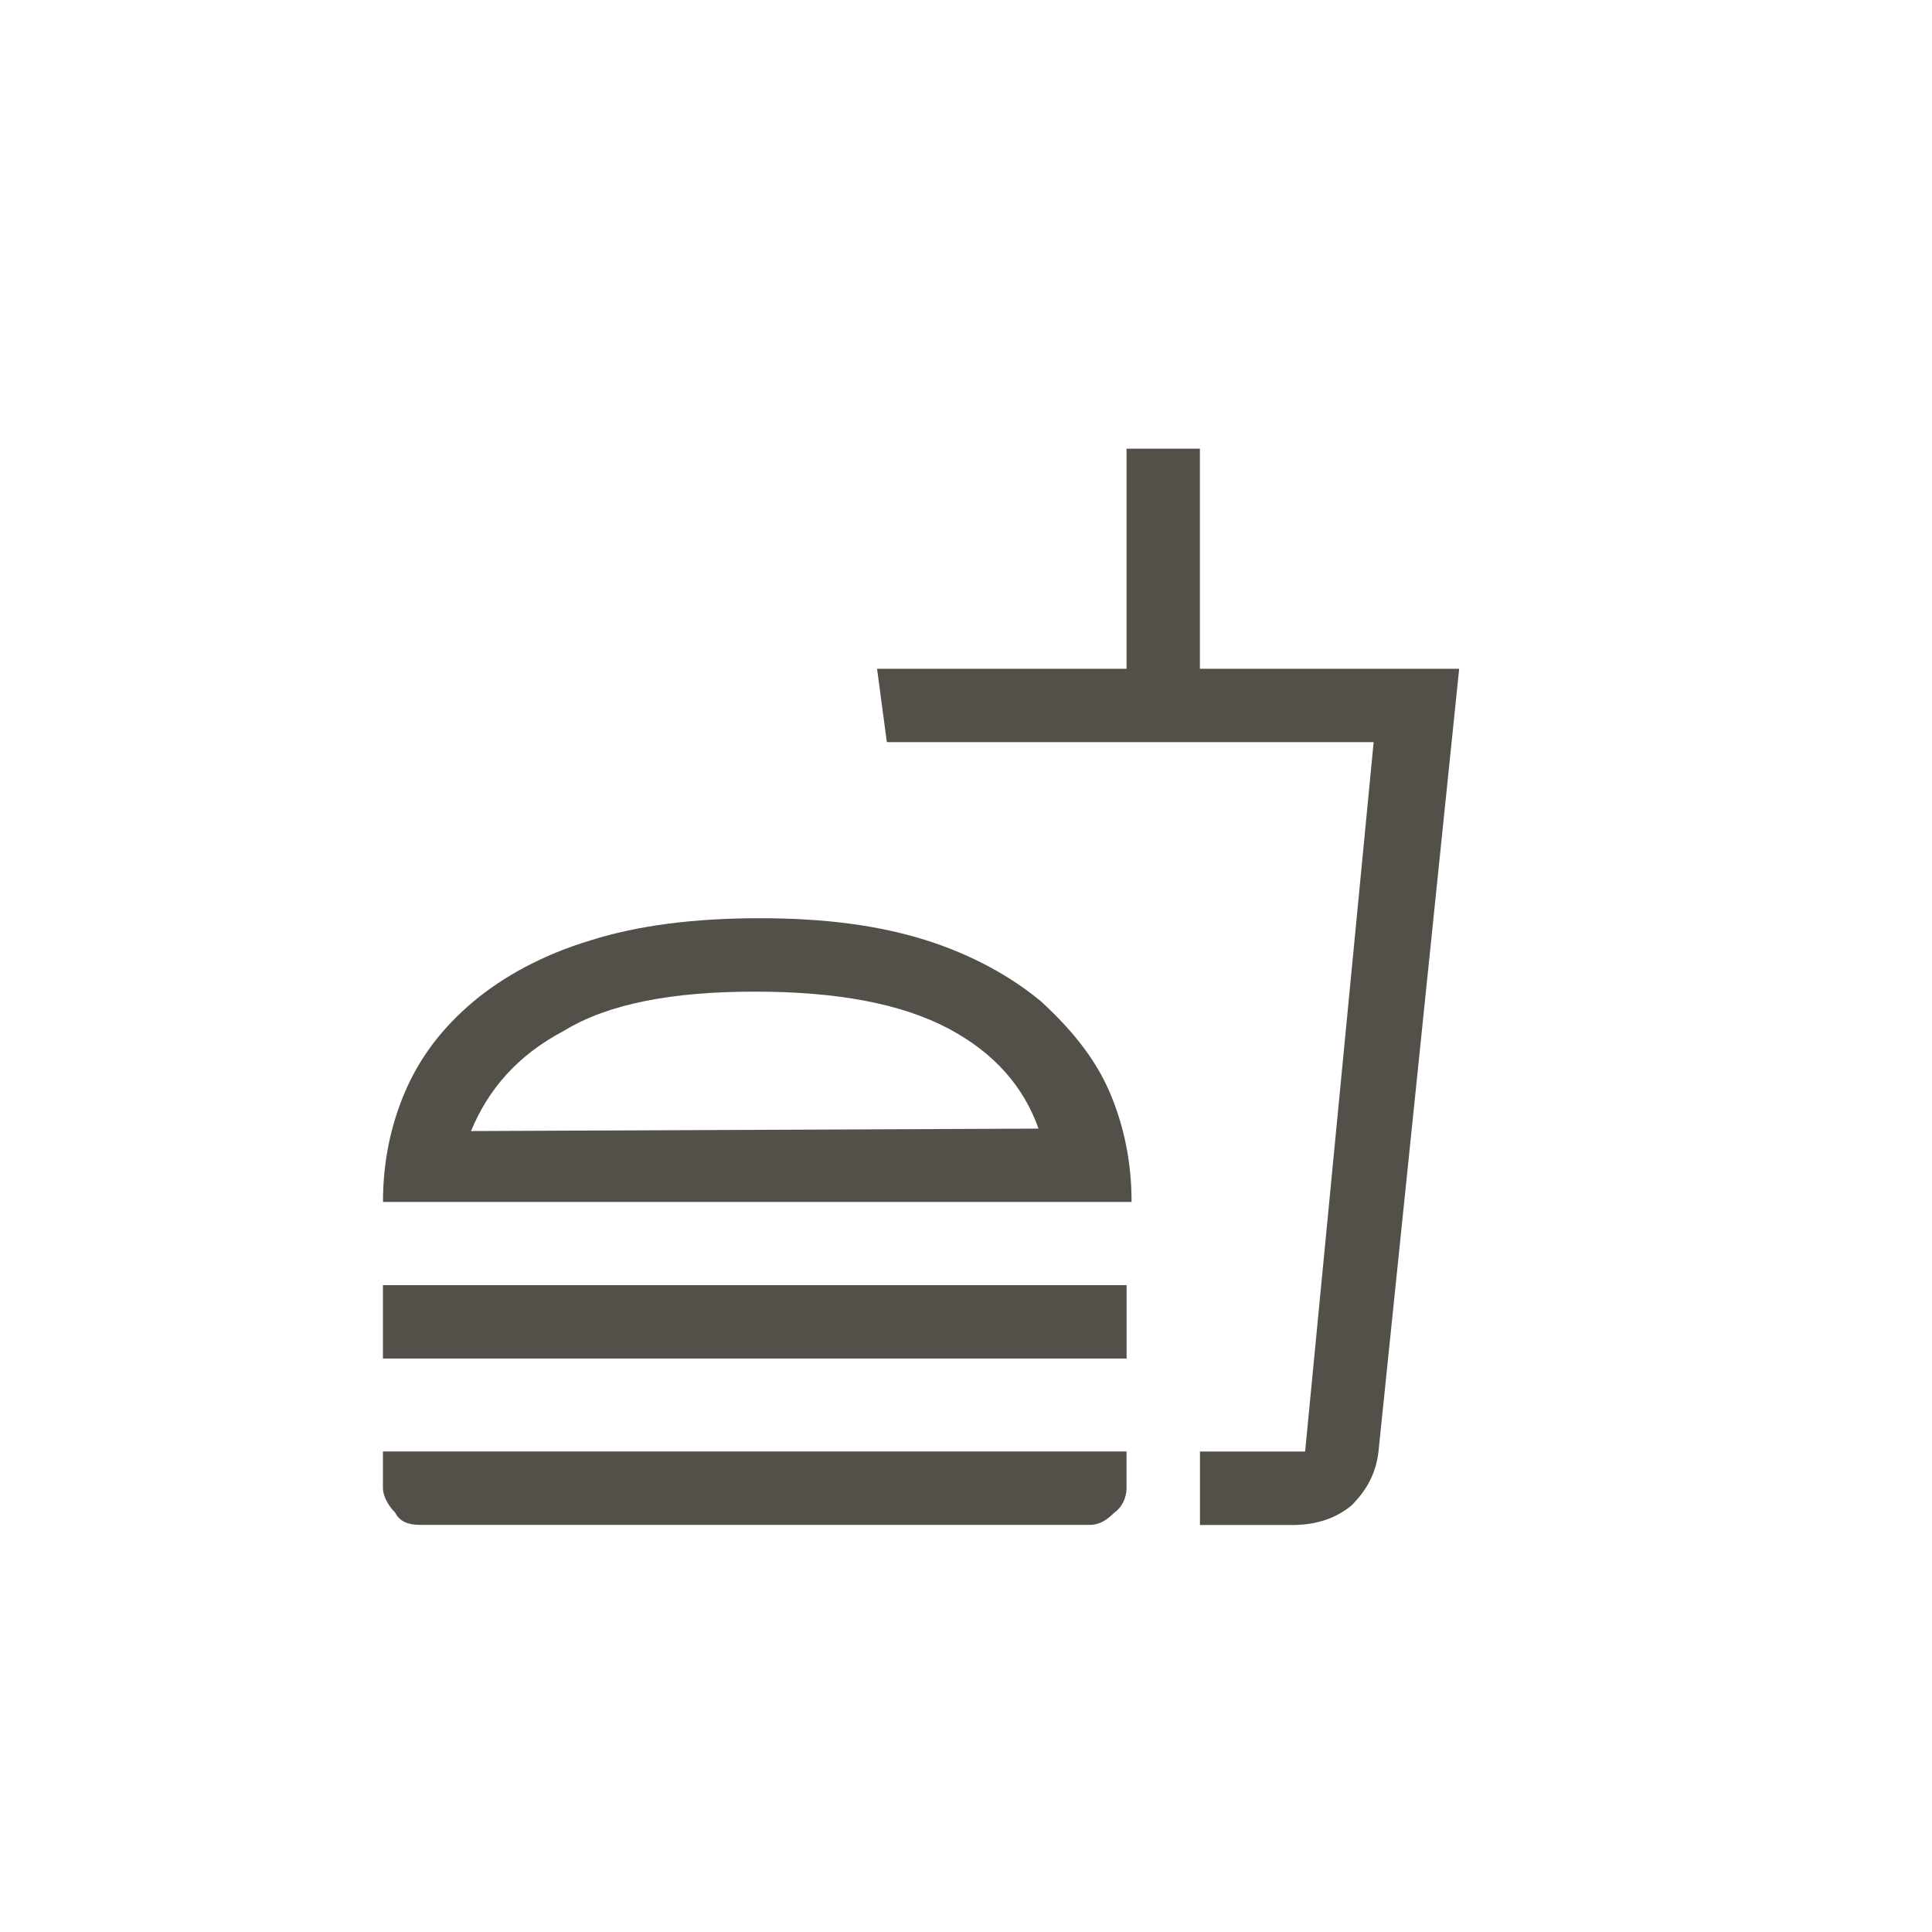 <?xml version="1.0" encoding="UTF-8"?> <svg xmlns="http://www.w3.org/2000/svg" id="Layer_1" viewBox="0 0 300 300"><defs><style>.cls-1{fill:#525048;}</style></defs><path class="cls-1" d="m161.26,175.25c-2.28-6.46-6.84-11.77-14.05-15.57-7.22-3.8-17.09-5.7-30.01-5.7s-22.79,1.9-29.63,6.08c-7.22,3.8-11.77,9.12-14.43,15.57l88.12-.38Zm-101.79,11.39c0-6.08,1.14-11.77,3.42-17.09,2.28-5.32,5.7-9.88,10.64-14.05,4.56-3.8,10.64-7.22,18.23-9.5,7.22-2.28,15.95-3.42,26.21-3.42s18.61,1.14,25.83,3.42c7.22,2.28,13.29,5.7,17.85,9.5,4.56,4.18,8.36,8.74,10.64,14.05,2.28,5.32,3.42,11.02,3.42,17.09H59.47Zm0,24.31v-11.39h115.47v11.39H59.47Zm126.86,25.83v-11.39h16.33l10.64-110.15h-75.59l-1.52-11.39h38.74v-34.18h11.39v34.18h40.26l-12.53,121.55c-.38,3.42-1.9,6.08-4.18,8.36-2.28,1.9-5.32,3.04-9.12,3.04h-14.43Zm0-11.39h16.33-16.33Zm-121.17,11.39c-1.52,0-3.04-.38-3.8-1.9-1.14-1.14-1.9-2.66-1.9-3.8v-5.7h115.47v5.7c0,1.52-.76,3.04-1.9,3.8-1.14,1.14-2.28,1.9-3.8,1.9h-104.07Zm-5.7-25.83v-11.39h115.47v11.39H59.47Z"></path></svg> 
